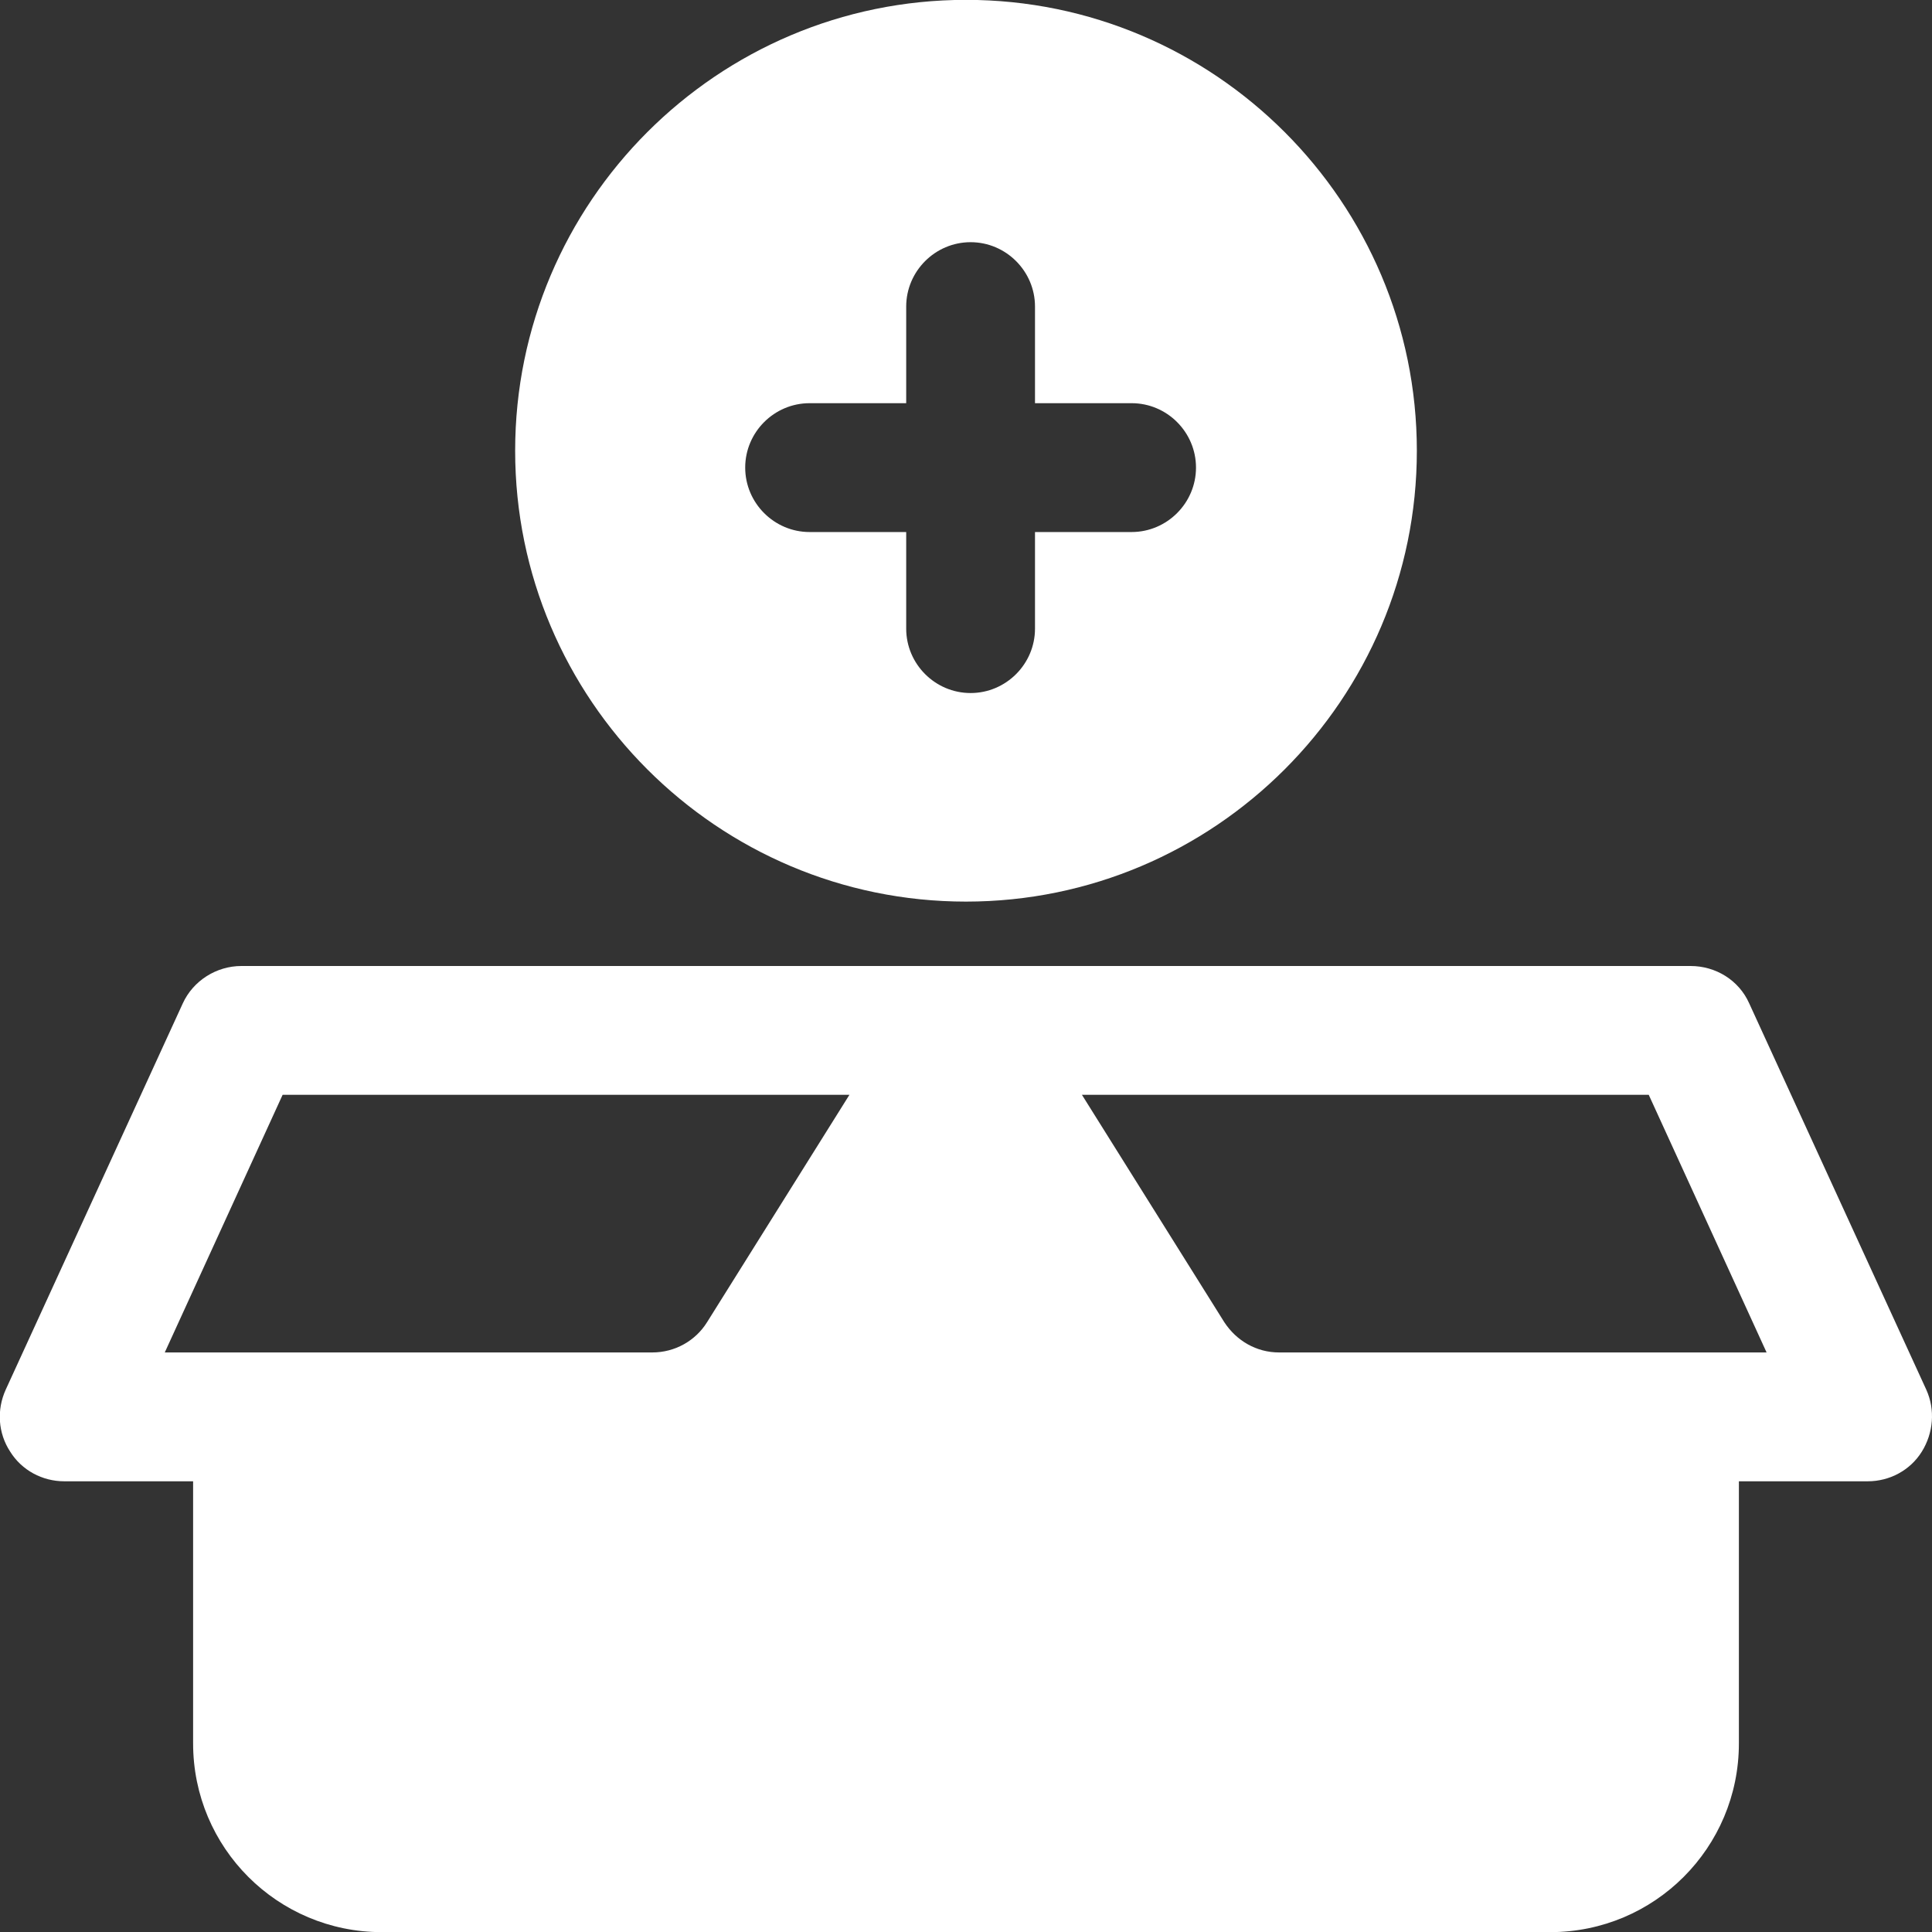 <?xml version="1.0" encoding="UTF-8"?>
<svg xmlns="http://www.w3.org/2000/svg" width="42" height="42" viewBox="0 0 42 42" fill="none">
  <rect x="0" y="0" width="42" height="42" fill="#333333" stroke="none"/>
  <g clip-path="url(#clip0_11618_3177)">
    <path d="M41.877 30.213L38.026 21.812C37.802 21.308 37.298 21 36.752 21H5.248C4.702 21 4.198 21.322 3.974 21.812L0.123 30.213C-0.073 30.647 -0.045 31.151 0.221 31.557C0.473 31.963 0.921 32.202 1.397 32.202H4.198V37.9C4.198 40.169 6.032 42.003 8.3 42.003H33.7C35.968 42.003 37.802 40.169 37.802 37.9V32.202H40.603C41.079 32.202 41.527 31.963 41.779 31.557C42.031 31.151 42.073 30.647 41.877 30.213ZM6.144 23.8H18.466L15.371 28.743C15.119 29.149 14.671 29.401 14.181 29.401H3.582L6.144 23.8ZM27.805 29.401C27.315 29.401 26.881 29.149 26.615 28.743L23.52 23.8H35.842L38.404 29.401H27.791H27.805Z" fill="white"/>
    <path d="M21 -0.003C26.405 -0.003 30.801 4.394 30.801 9.799C30.801 15.203 26.405 19.599 21 19.6C15.596 19.6 11.199 15.203 11.199 9.799C11.199 4.394 15.596 -0.003 21 -0.003ZM21.1 5.265C20.33 5.265 19.7 5.895 19.7 6.665V8.765H17.6C16.83 8.765 16.2 9.395 16.2 10.165C16.2 10.935 16.83 11.566 17.6 11.566H19.7V13.666C19.7 14.436 20.33 15.066 21.1 15.066C21.87 15.066 22.5 14.436 22.5 13.666V11.566H24.601C25.371 11.565 26 10.935 26 10.165C26 9.395 25.371 8.765 24.601 8.765H22.5V6.665C22.5 5.895 21.87 5.265 21.1 5.265Z" fill="white"/>
  </g>
  <defs>
    <clipPath id="clip0_11618_3177">
      <rect width="42" height="42" fill="white"/>
    </clipPath>
  </defs>
</svg>

